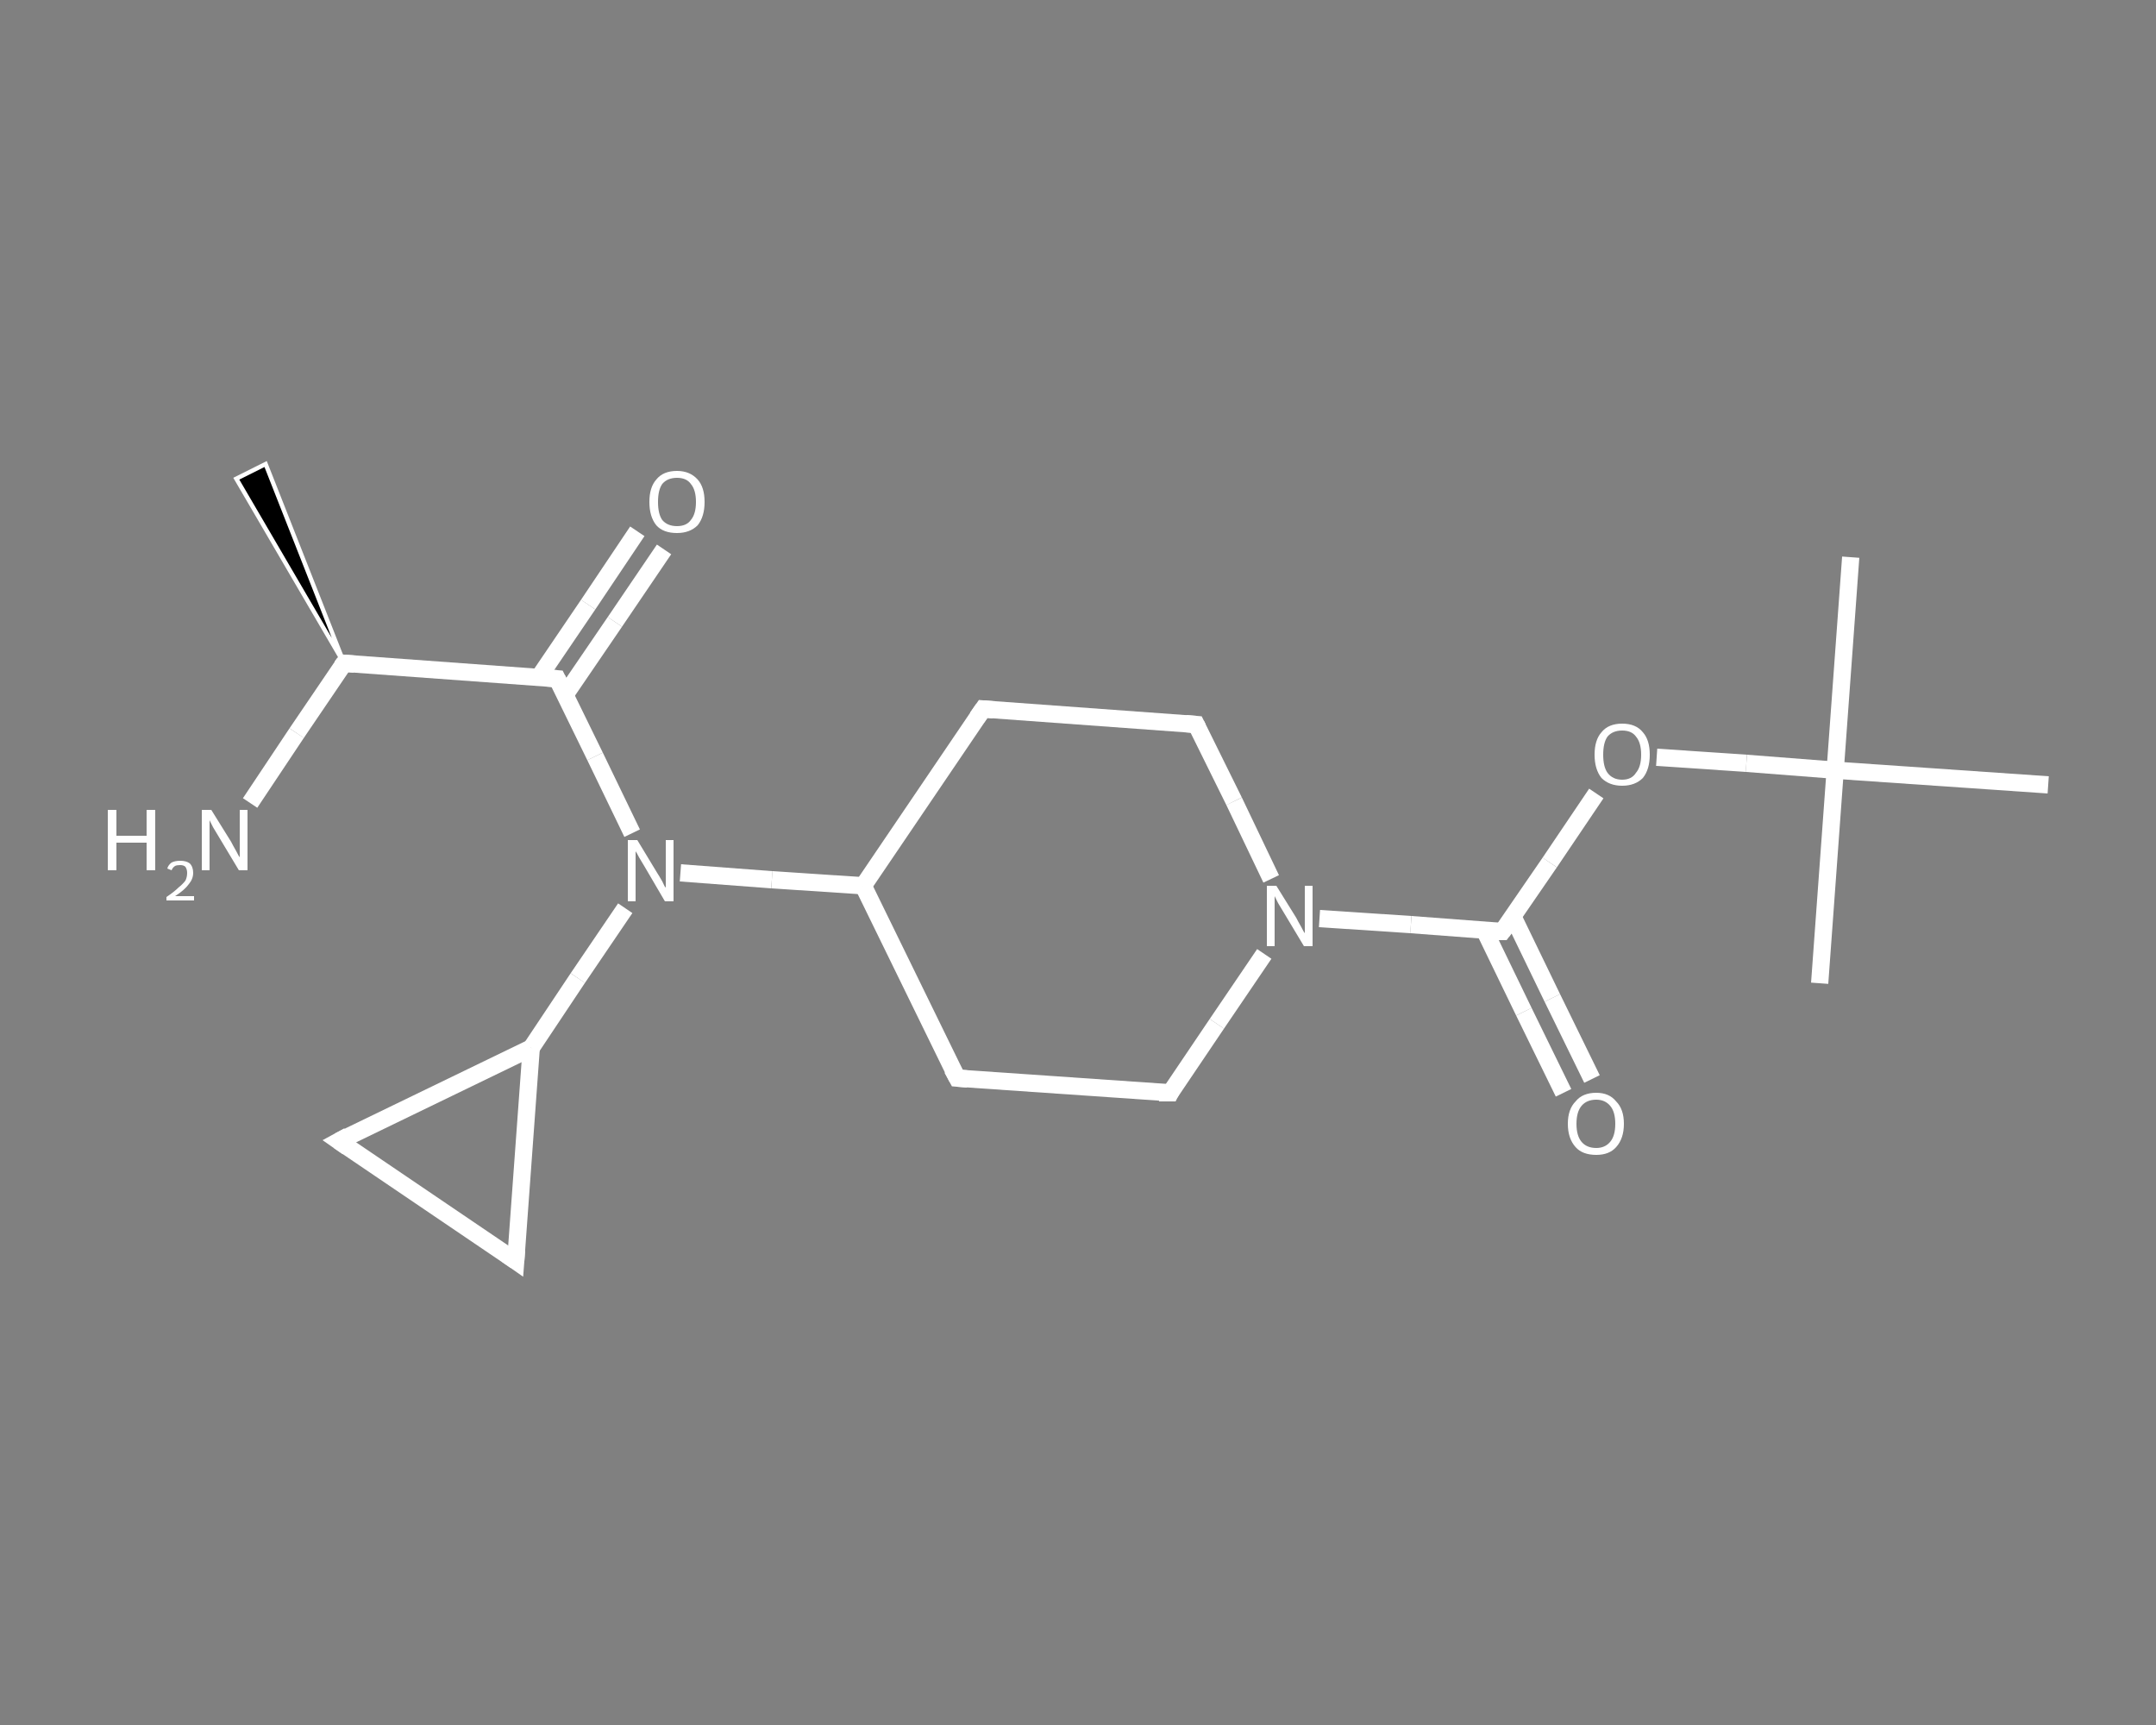 <?xml version='1.0' encoding='iso-8859-1'?>
<svg version='1.1' baseProfile='full'
              xmlns='http://www.w3.org/2000/svg'
                      xmlns:rdkit='http://www.rdkit.org/xml'
                      xmlns:xlink='http://www.w3.org/1999/xlink'
                  xml:space='preserve'
width='250px' height='200px' viewBox='0 0 250 200'>
<rect x="0" y="0" width="250" height="200" fill="#808080" stroke="none"/>
<!-- END OF HEADER -->
<rect style='opacity:1.0;fill:transparent;stroke:none' width='250.0' height='200.0' x='0.0' y='0.0'> </rect>
<path class='bond-0 atom-1 atom-0' d='M 39.9,76.9 L 27.4,55.5 L 30.8,53.8 Z' style='fill:#000000;fill-rule:evenodd;fill-opacity:1;stroke:#FFFFFF;stroke-width:0.5px;stroke-linecap:butt;stroke-linejoin:miter;stroke-opacity:1;' />
<path class='bond-1 atom-1 atom-2' d='M 39.9,76.9 L 34.4,85.0' style='fill:none;fill-rule:evenodd;stroke:#FFFFFF;stroke-width:2.0px;stroke-linecap:butt;stroke-linejoin:miter;stroke-opacity:1' />
<path class='bond-1 atom-1 atom-2' d='M 34.4,85.0 L 29.0,93.1' style='fill:none;fill-rule:evenodd;stroke:#FFFFFF;stroke-width:2.0px;stroke-linecap:butt;stroke-linejoin:miter;stroke-opacity:1' />
<path class='bond-2 atom-1 atom-3' d='M 39.9,76.9 L 64.6,78.7' style='fill:none;fill-rule:evenodd;stroke:#FFFFFF;stroke-width:2.0px;stroke-linecap:butt;stroke-linejoin:miter;stroke-opacity:1' />
<path class='bond-3 atom-3 atom-4' d='M 65.5,80.6 L 71.3,72.1' style='fill:none;fill-rule:evenodd;stroke:#FFFFFF;stroke-width:2.0px;stroke-linecap:butt;stroke-linejoin:miter;stroke-opacity:1' />
<path class='bond-3 atom-3 atom-4' d='M 71.3,72.1 L 77.0,63.7' style='fill:none;fill-rule:evenodd;stroke:#FFFFFF;stroke-width:2.0px;stroke-linecap:butt;stroke-linejoin:miter;stroke-opacity:1' />
<path class='bond-3 atom-3 atom-4' d='M 62.5,78.5 L 68.2,70.1' style='fill:none;fill-rule:evenodd;stroke:#FFFFFF;stroke-width:2.0px;stroke-linecap:butt;stroke-linejoin:miter;stroke-opacity:1' />
<path class='bond-3 atom-3 atom-4' d='M 68.2,70.1 L 73.9,61.6' style='fill:none;fill-rule:evenodd;stroke:#FFFFFF;stroke-width:2.0px;stroke-linecap:butt;stroke-linejoin:miter;stroke-opacity:1' />
<path class='bond-4 atom-3 atom-5' d='M 64.6,78.7 L 69.0,87.7' style='fill:none;fill-rule:evenodd;stroke:#FFFFFF;stroke-width:2.0px;stroke-linecap:butt;stroke-linejoin:miter;stroke-opacity:1' />
<path class='bond-4 atom-3 atom-5' d='M 69.0,87.7 L 73.3,96.6' style='fill:none;fill-rule:evenodd;stroke:#FFFFFF;stroke-width:2.0px;stroke-linecap:butt;stroke-linejoin:miter;stroke-opacity:1' />
<path class='bond-5 atom-5 atom-6' d='M 72.5,105.3 L 67.0,113.4' style='fill:none;fill-rule:evenodd;stroke:#FFFFFF;stroke-width:2.0px;stroke-linecap:butt;stroke-linejoin:miter;stroke-opacity:1' />
<path class='bond-5 atom-5 atom-6' d='M 67.0,113.4 L 61.6,121.5' style='fill:none;fill-rule:evenodd;stroke:#FFFFFF;stroke-width:2.0px;stroke-linecap:butt;stroke-linejoin:miter;stroke-opacity:1' />
<path class='bond-6 atom-6 atom-7' d='M 61.6,121.5 L 59.8,146.2' style='fill:none;fill-rule:evenodd;stroke:#FFFFFF;stroke-width:2.0px;stroke-linecap:butt;stroke-linejoin:miter;stroke-opacity:1' />
<path class='bond-7 atom-7 atom-8' d='M 59.8,146.2 L 39.3,132.3' style='fill:none;fill-rule:evenodd;stroke:#FFFFFF;stroke-width:2.0px;stroke-linecap:butt;stroke-linejoin:miter;stroke-opacity:1' />
<path class='bond-8 atom-5 atom-9' d='M 78.9,101.2 L 89.5,102.0' style='fill:none;fill-rule:evenodd;stroke:#FFFFFF;stroke-width:2.0px;stroke-linecap:butt;stroke-linejoin:miter;stroke-opacity:1' />
<path class='bond-8 atom-5 atom-9' d='M 89.5,102.0 L 100.1,102.7' style='fill:none;fill-rule:evenodd;stroke:#FFFFFF;stroke-width:2.0px;stroke-linecap:butt;stroke-linejoin:miter;stroke-opacity:1' />
<path class='bond-9 atom-9 atom-10' d='M 100.1,102.7 L 111.0,125.0' style='fill:none;fill-rule:evenodd;stroke:#FFFFFF;stroke-width:2.0px;stroke-linecap:butt;stroke-linejoin:miter;stroke-opacity:1' />
<path class='bond-10 atom-10 atom-11' d='M 111.0,125.0 L 135.7,126.7' style='fill:none;fill-rule:evenodd;stroke:#FFFFFF;stroke-width:2.0px;stroke-linecap:butt;stroke-linejoin:miter;stroke-opacity:1' />
<path class='bond-11 atom-11 atom-12' d='M 135.7,126.7 L 141.1,118.7' style='fill:none;fill-rule:evenodd;stroke:#FFFFFF;stroke-width:2.0px;stroke-linecap:butt;stroke-linejoin:miter;stroke-opacity:1' />
<path class='bond-11 atom-11 atom-12' d='M 141.1,118.7 L 146.6,110.6' style='fill:none;fill-rule:evenodd;stroke:#FFFFFF;stroke-width:2.0px;stroke-linecap:butt;stroke-linejoin:miter;stroke-opacity:1' />
<path class='bond-12 atom-12 atom-13' d='M 153.0,106.5 L 163.6,107.2' style='fill:none;fill-rule:evenodd;stroke:#FFFFFF;stroke-width:2.0px;stroke-linecap:butt;stroke-linejoin:miter;stroke-opacity:1' />
<path class='bond-12 atom-12 atom-13' d='M 163.6,107.2 L 174.2,108.0' style='fill:none;fill-rule:evenodd;stroke:#FFFFFF;stroke-width:2.0px;stroke-linecap:butt;stroke-linejoin:miter;stroke-opacity:1' />
<path class='bond-13 atom-13 atom-14' d='M 172.1,107.8 L 176.7,117.3' style='fill:none;fill-rule:evenodd;stroke:#FFFFFF;stroke-width:2.0px;stroke-linecap:butt;stroke-linejoin:miter;stroke-opacity:1' />
<path class='bond-13 atom-13 atom-14' d='M 176.7,117.3 L 181.3,126.7' style='fill:none;fill-rule:evenodd;stroke:#FFFFFF;stroke-width:2.0px;stroke-linecap:butt;stroke-linejoin:miter;stroke-opacity:1' />
<path class='bond-13 atom-13 atom-14' d='M 175.4,106.2 L 180.0,115.7' style='fill:none;fill-rule:evenodd;stroke:#FFFFFF;stroke-width:2.0px;stroke-linecap:butt;stroke-linejoin:miter;stroke-opacity:1' />
<path class='bond-13 atom-13 atom-14' d='M 180.0,115.7 L 184.6,125.1' style='fill:none;fill-rule:evenodd;stroke:#FFFFFF;stroke-width:2.0px;stroke-linecap:butt;stroke-linejoin:miter;stroke-opacity:1' />
<path class='bond-14 atom-13 atom-15' d='M 174.2,108.0 L 179.7,100.0' style='fill:none;fill-rule:evenodd;stroke:#FFFFFF;stroke-width:2.0px;stroke-linecap:butt;stroke-linejoin:miter;stroke-opacity:1' />
<path class='bond-14 atom-13 atom-15' d='M 179.7,100.0 L 185.1,92.0' style='fill:none;fill-rule:evenodd;stroke:#FFFFFF;stroke-width:2.0px;stroke-linecap:butt;stroke-linejoin:miter;stroke-opacity:1' />
<path class='bond-15 atom-15 atom-16' d='M 192.1,87.8 L 202.5,88.5' style='fill:none;fill-rule:evenodd;stroke:#FFFFFF;stroke-width:2.0px;stroke-linecap:butt;stroke-linejoin:miter;stroke-opacity:1' />
<path class='bond-15 atom-15 atom-16' d='M 202.5,88.5 L 212.8,89.3' style='fill:none;fill-rule:evenodd;stroke:#FFFFFF;stroke-width:2.0px;stroke-linecap:butt;stroke-linejoin:miter;stroke-opacity:1' />
<path class='bond-16 atom-16 atom-17' d='M 212.8,89.3 L 214.6,64.6' style='fill:none;fill-rule:evenodd;stroke:#FFFFFF;stroke-width:2.0px;stroke-linecap:butt;stroke-linejoin:miter;stroke-opacity:1' />
<path class='bond-17 atom-16 atom-18' d='M 212.8,89.3 L 211.0,114.0' style='fill:none;fill-rule:evenodd;stroke:#FFFFFF;stroke-width:2.0px;stroke-linecap:butt;stroke-linejoin:miter;stroke-opacity:1' />
<path class='bond-18 atom-16 atom-19' d='M 212.8,89.3 L 237.5,91.0' style='fill:none;fill-rule:evenodd;stroke:#FFFFFF;stroke-width:2.0px;stroke-linecap:butt;stroke-linejoin:miter;stroke-opacity:1' />
<path class='bond-19 atom-12 atom-20' d='M 147.4,101.9 L 143.1,92.9' style='fill:none;fill-rule:evenodd;stroke:#FFFFFF;stroke-width:2.0px;stroke-linecap:butt;stroke-linejoin:miter;stroke-opacity:1' />
<path class='bond-19 atom-12 atom-20' d='M 143.1,92.9 L 138.7,84.0' style='fill:none;fill-rule:evenodd;stroke:#FFFFFF;stroke-width:2.0px;stroke-linecap:butt;stroke-linejoin:miter;stroke-opacity:1' />
<path class='bond-20 atom-20 atom-21' d='M 138.7,84.0 L 114.0,82.2' style='fill:none;fill-rule:evenodd;stroke:#FFFFFF;stroke-width:2.0px;stroke-linecap:butt;stroke-linejoin:miter;stroke-opacity:1' />
<path class='bond-21 atom-8 atom-6' d='M 39.3,132.3 L 61.6,121.5' style='fill:none;fill-rule:evenodd;stroke:#FFFFFF;stroke-width:2.0px;stroke-linecap:butt;stroke-linejoin:miter;stroke-opacity:1' />
<path class='bond-22 atom-21 atom-9' d='M 114.0,82.2 L 100.1,102.7' style='fill:none;fill-rule:evenodd;stroke:#FFFFFF;stroke-width:2.0px;stroke-linecap:butt;stroke-linejoin:miter;stroke-opacity:1' />
<path d='M 39.6,77.3 L 39.9,76.9 L 41.1,77.0' style='fill:none;stroke:#FFFFFF;stroke-width:2.0px;stroke-linecap:butt;stroke-linejoin:miter;stroke-opacity:1;' />
<path d='M 63.4,78.6 L 64.6,78.7 L 64.8,79.1' style='fill:none;stroke:#FFFFFF;stroke-width:2.0px;stroke-linecap:butt;stroke-linejoin:miter;stroke-opacity:1;' />
<path d='M 59.9,144.9 L 59.8,146.2 L 58.8,145.5' style='fill:none;stroke:#FFFFFF;stroke-width:2.0px;stroke-linecap:butt;stroke-linejoin:miter;stroke-opacity:1;' />
<path d='M 40.3,133.0 L 39.3,132.3 L 40.4,131.7' style='fill:none;stroke:#FFFFFF;stroke-width:2.0px;stroke-linecap:butt;stroke-linejoin:miter;stroke-opacity:1;' />
<path d='M 110.4,123.9 L 111.0,125.0 L 112.2,125.1' style='fill:none;stroke:#FFFFFF;stroke-width:2.0px;stroke-linecap:butt;stroke-linejoin:miter;stroke-opacity:1;' />
<path d='M 134.4,126.7 L 135.7,126.7 L 135.9,126.3' style='fill:none;stroke:#FFFFFF;stroke-width:2.0px;stroke-linecap:butt;stroke-linejoin:miter;stroke-opacity:1;' />
<path d='M 173.7,108.0 L 174.2,108.0 L 174.5,107.6' style='fill:none;stroke:#FFFFFF;stroke-width:2.0px;stroke-linecap:butt;stroke-linejoin:miter;stroke-opacity:1;' />
<path d='M 138.9,84.4 L 138.7,84.0 L 137.5,83.9' style='fill:none;stroke:#FFFFFF;stroke-width:2.0px;stroke-linecap:butt;stroke-linejoin:miter;stroke-opacity:1;' />
<path d='M 115.2,82.3 L 114.0,82.2 L 113.3,83.2' style='fill:none;stroke:#FFFFFF;stroke-width:2.0px;stroke-linecap:butt;stroke-linejoin:miter;stroke-opacity:1;' />
<path class='atom-2' d='M 12.5 93.9
L 13.5 93.9
L 13.5 96.9
L 17.0 96.9
L 17.0 93.9
L 18.0 93.9
L 18.0 100.9
L 17.0 100.9
L 17.0 97.7
L 13.5 97.7
L 13.5 100.9
L 12.5 100.9
L 12.5 93.9
' fill='#FFFFFF'/>
<path class='atom-2' d='M 19.4 100.7
Q 19.5 100.3, 19.9 100.0
Q 20.3 99.8, 20.9 99.8
Q 21.6 99.8, 22.0 100.1
Q 22.4 100.5, 22.4 101.2
Q 22.4 101.9, 21.9 102.5
Q 21.4 103.2, 20.3 103.9
L 22.5 103.9
L 22.5 104.4
L 19.3 104.4
L 19.3 104.0
Q 20.2 103.4, 20.7 102.9
Q 21.2 102.5, 21.5 102.1
Q 21.7 101.7, 21.7 101.2
Q 21.7 100.8, 21.5 100.5
Q 21.3 100.3, 20.9 100.3
Q 20.5 100.3, 20.3 100.4
Q 20.0 100.6, 19.9 100.9
L 19.4 100.7
' fill='#FFFFFF'/>
<path class='atom-2' d='M 24.5 93.9
L 26.8 97.6
Q 27.0 98.0, 27.4 98.7
Q 27.7 99.3, 27.8 99.4
L 27.8 93.9
L 28.7 93.9
L 28.7 100.9
L 27.7 100.9
L 25.3 96.9
Q 25.0 96.4, 24.7 95.9
Q 24.4 95.3, 24.3 95.1
L 24.3 100.9
L 23.4 100.9
L 23.4 93.9
L 24.5 93.9
' fill='#FFFFFF'/>
<path class='atom-4' d='M 75.3 58.2
Q 75.3 56.5, 76.1 55.6
Q 76.9 54.6, 78.5 54.6
Q 80.0 54.6, 80.9 55.6
Q 81.7 56.5, 81.7 58.2
Q 81.7 59.9, 80.9 60.9
Q 80.0 61.8, 78.5 61.8
Q 76.9 61.8, 76.1 60.9
Q 75.3 59.9, 75.3 58.2
M 78.5 61.0
Q 79.6 61.0, 80.1 60.3
Q 80.7 59.6, 80.7 58.2
Q 80.7 56.8, 80.1 56.1
Q 79.6 55.4, 78.5 55.4
Q 77.4 55.4, 76.8 56.1
Q 76.3 56.8, 76.3 58.2
Q 76.3 59.6, 76.8 60.3
Q 77.4 61.0, 78.5 61.0
' fill='#FFFFFF'/>
<path class='atom-5' d='M 73.9 97.4
L 76.2 101.2
Q 76.4 101.5, 76.8 102.2
Q 77.1 102.9, 77.2 102.9
L 77.2 97.4
L 78.1 97.4
L 78.1 104.5
L 77.1 104.5
L 74.7 100.4
Q 74.4 99.9, 74.1 99.4
Q 73.8 98.8, 73.7 98.7
L 73.7 104.5
L 72.8 104.5
L 72.8 97.4
L 73.9 97.4
' fill='#FFFFFF'/>
<path class='atom-12' d='M 148.0 102.7
L 150.3 106.4
Q 150.5 106.8, 150.9 107.5
Q 151.2 108.1, 151.3 108.2
L 151.3 102.7
L 152.2 102.7
L 152.2 109.7
L 151.2 109.7
L 148.8 105.7
Q 148.5 105.2, 148.2 104.7
Q 147.9 104.1, 147.8 103.9
L 147.8 109.7
L 146.9 109.7
L 146.9 102.7
L 148.0 102.7
' fill='#FFFFFF'/>
<path class='atom-14' d='M 181.8 130.3
Q 181.8 128.6, 182.7 127.7
Q 183.5 126.7, 185.1 126.7
Q 186.6 126.7, 187.4 127.7
Q 188.3 128.6, 188.3 130.3
Q 188.3 132.0, 187.4 133.0
Q 186.6 133.9, 185.1 133.9
Q 183.5 133.9, 182.7 133.0
Q 181.8 132.0, 181.8 130.3
M 185.1 133.1
Q 186.1 133.1, 186.7 132.4
Q 187.3 131.7, 187.3 130.3
Q 187.3 128.9, 186.7 128.2
Q 186.1 127.5, 185.1 127.5
Q 184.0 127.5, 183.4 128.2
Q 182.8 128.9, 182.8 130.3
Q 182.8 131.7, 183.4 132.4
Q 184.0 133.1, 185.1 133.1
' fill='#FFFFFF'/>
<path class='atom-15' d='M 184.9 87.5
Q 184.9 85.8, 185.7 84.9
Q 186.5 83.9, 188.1 83.9
Q 189.7 83.9, 190.5 84.9
Q 191.3 85.8, 191.3 87.5
Q 191.3 89.2, 190.5 90.2
Q 189.6 91.1, 188.1 91.1
Q 186.6 91.1, 185.7 90.2
Q 184.9 89.2, 184.9 87.5
M 188.1 90.4
Q 189.2 90.4, 189.7 89.6
Q 190.3 88.9, 190.3 87.5
Q 190.3 86.1, 189.7 85.4
Q 189.2 84.7, 188.1 84.7
Q 187.0 84.7, 186.4 85.4
Q 185.9 86.1, 185.9 87.5
Q 185.9 88.9, 186.4 89.6
Q 187.0 90.4, 188.1 90.4
' fill='#FFFFFF'/>
</svg>
